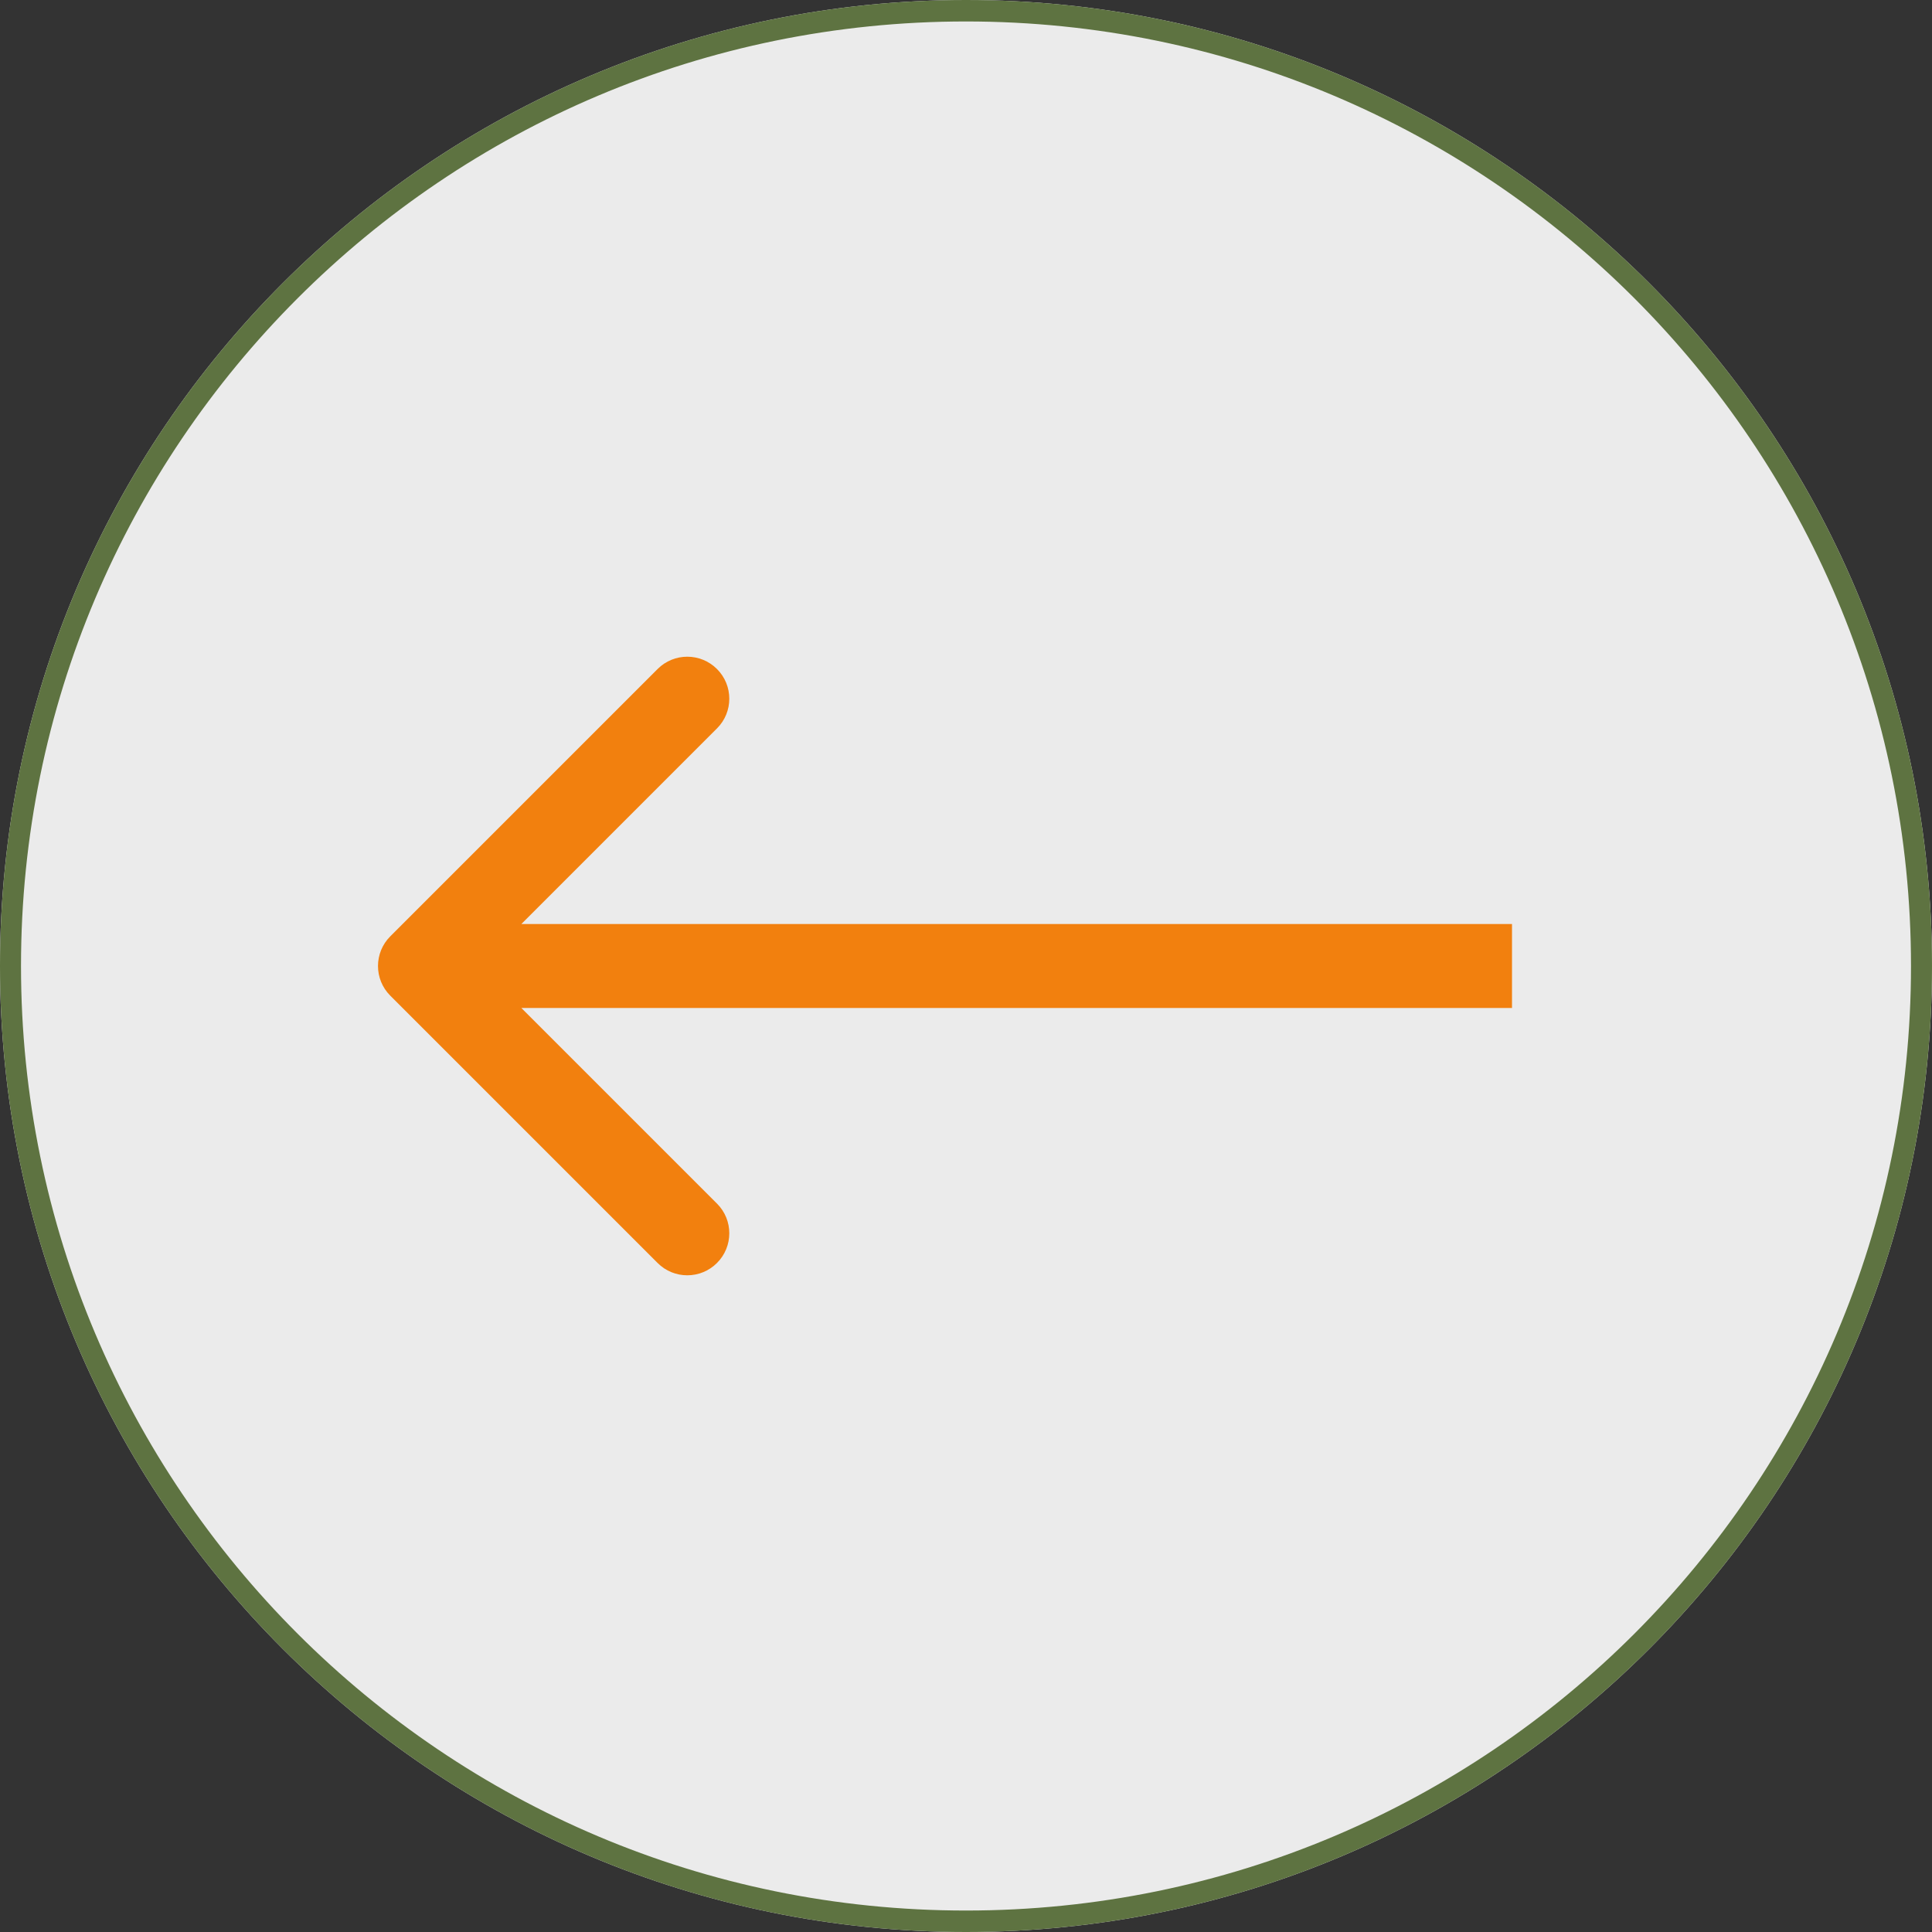 <svg width="46" height="46" viewBox="0 0 46 46" fill="none" xmlns="http://www.w3.org/2000/svg">
<rect x="0" y="0" width="46" height="46" fill="#333333" stroke="none"/>
<g clip-path="url(#clip0_598_4227)">
<path d="M46 23C46 35.703 35.703 46 23 46C10.297 46 0 35.703 0 23C0 10.297 10.297 0 23 0C35.703 0 46 10.297 46 23Z" fill="white" fill-opacity="0.9"/>
<path d="M45.5 23C45.5 10.59 35.437 0.511 23 0.511C10.563 0.511 0.5 10.59 0.5 23C0.5 35.41 10.563 45.489 23 45.489V46C10.297 46 0 35.703 0 23C0 10.297 10.297 0 23 0C35.703 0 46 10.297 46 23C46 35.703 35.703 46 23 46V45.489C35.437 45.489 45.5 35.41 45.5 23Z" fill="#5E7341"/>
<path d="M9.293 22.293C8.902 22.683 8.902 23.317 9.293 23.707L15.657 30.071C16.047 30.462 16.68 30.462 17.071 30.071C17.462 29.68 17.462 29.047 17.071 28.657L11.414 23L17.071 17.343C17.462 16.953 17.462 16.32 17.071 15.929C16.68 15.538 16.047 15.538 15.657 15.929L9.293 22.293ZM36 23V22L10 22V23V24L36 24V23Z" fill="#F2800E"/>
</g>
<defs>
<clipPath id="clip0_598_4227">
<rect width="46" height="46" fill="white"/>
</clipPath>
</defs>
</svg>
